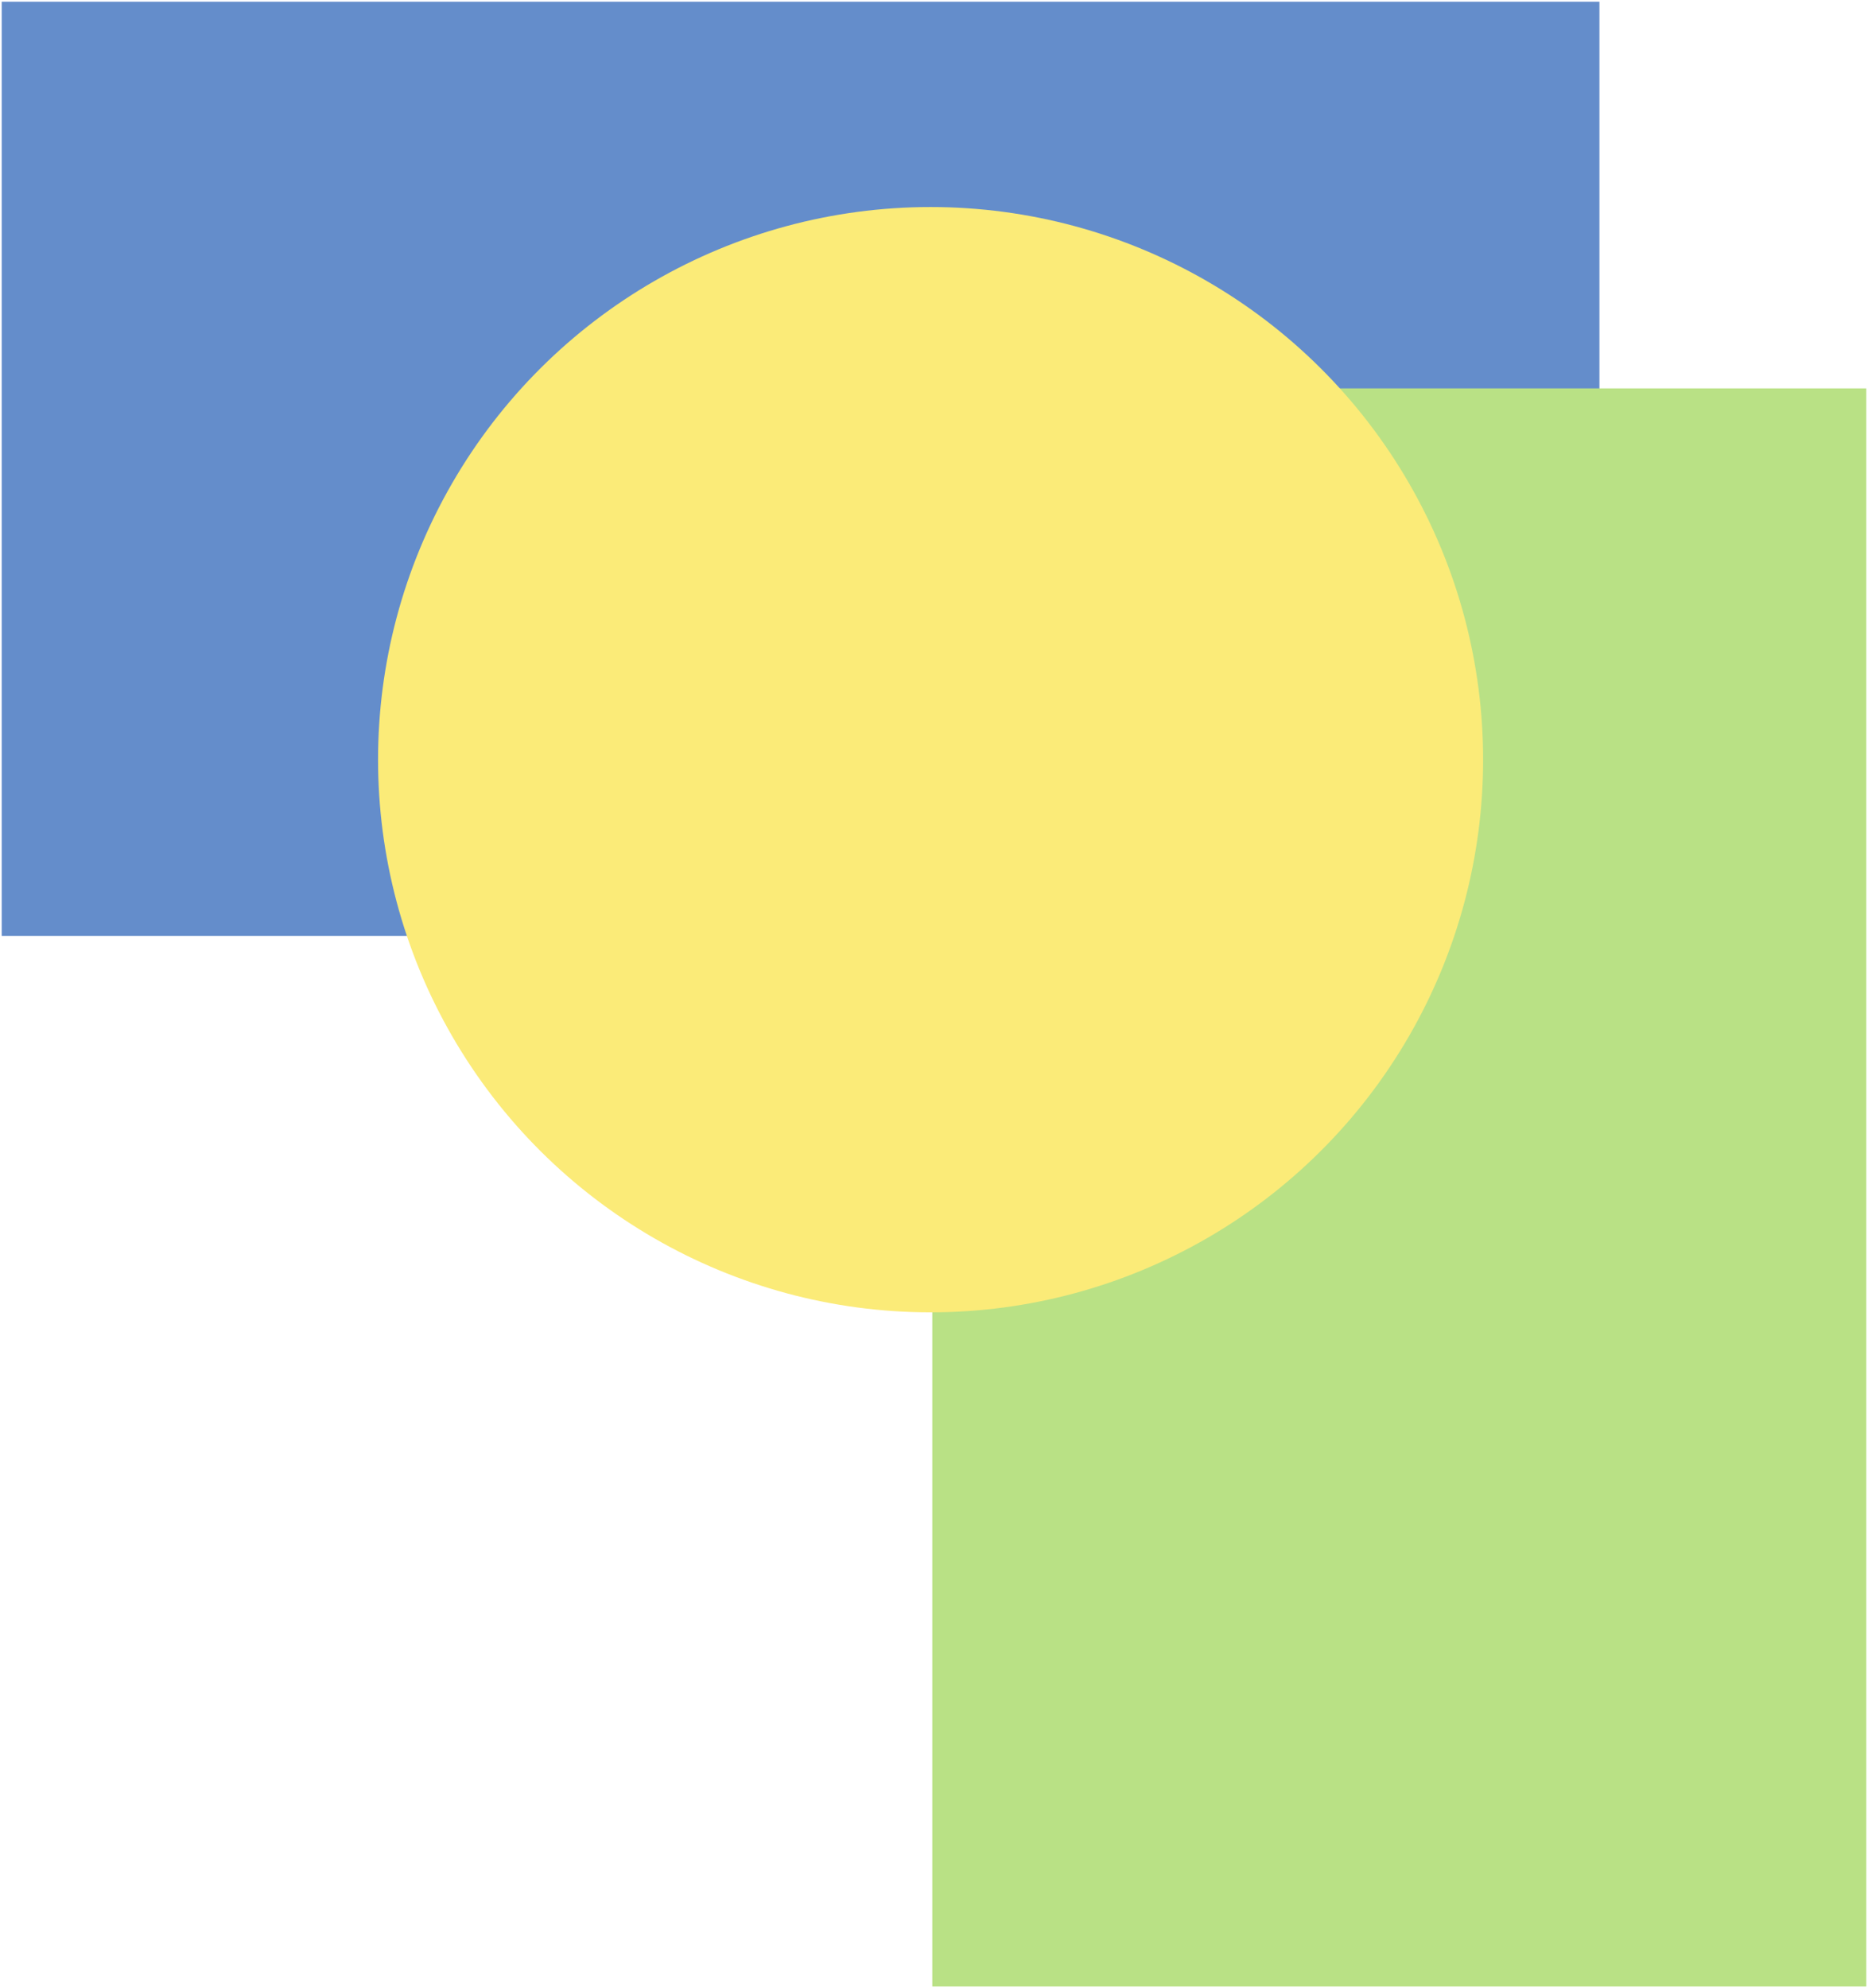 <svg xmlns="http://www.w3.org/2000/svg" width="546" height="581" viewBox="0 0 546 581" fill="none"><path fill-rule="evenodd" clip-rule="evenodd" d="M467.5 0.5L467.5 273.5L0.5 273.5L0.5 0.5L467.5 0.5Z" fill="#648DCB"></path><path fill-rule="evenodd" clip-rule="evenodd" d="M545.5 580.5L272.5 580.5L272.5 113.5L545.5 113.5L545.5 580.5Z" fill="#B9E185"></path><circle cx="272" cy="222" r="161.5" transform="rotate(90 272 222)" fill="#FBEB78"></circle></svg>